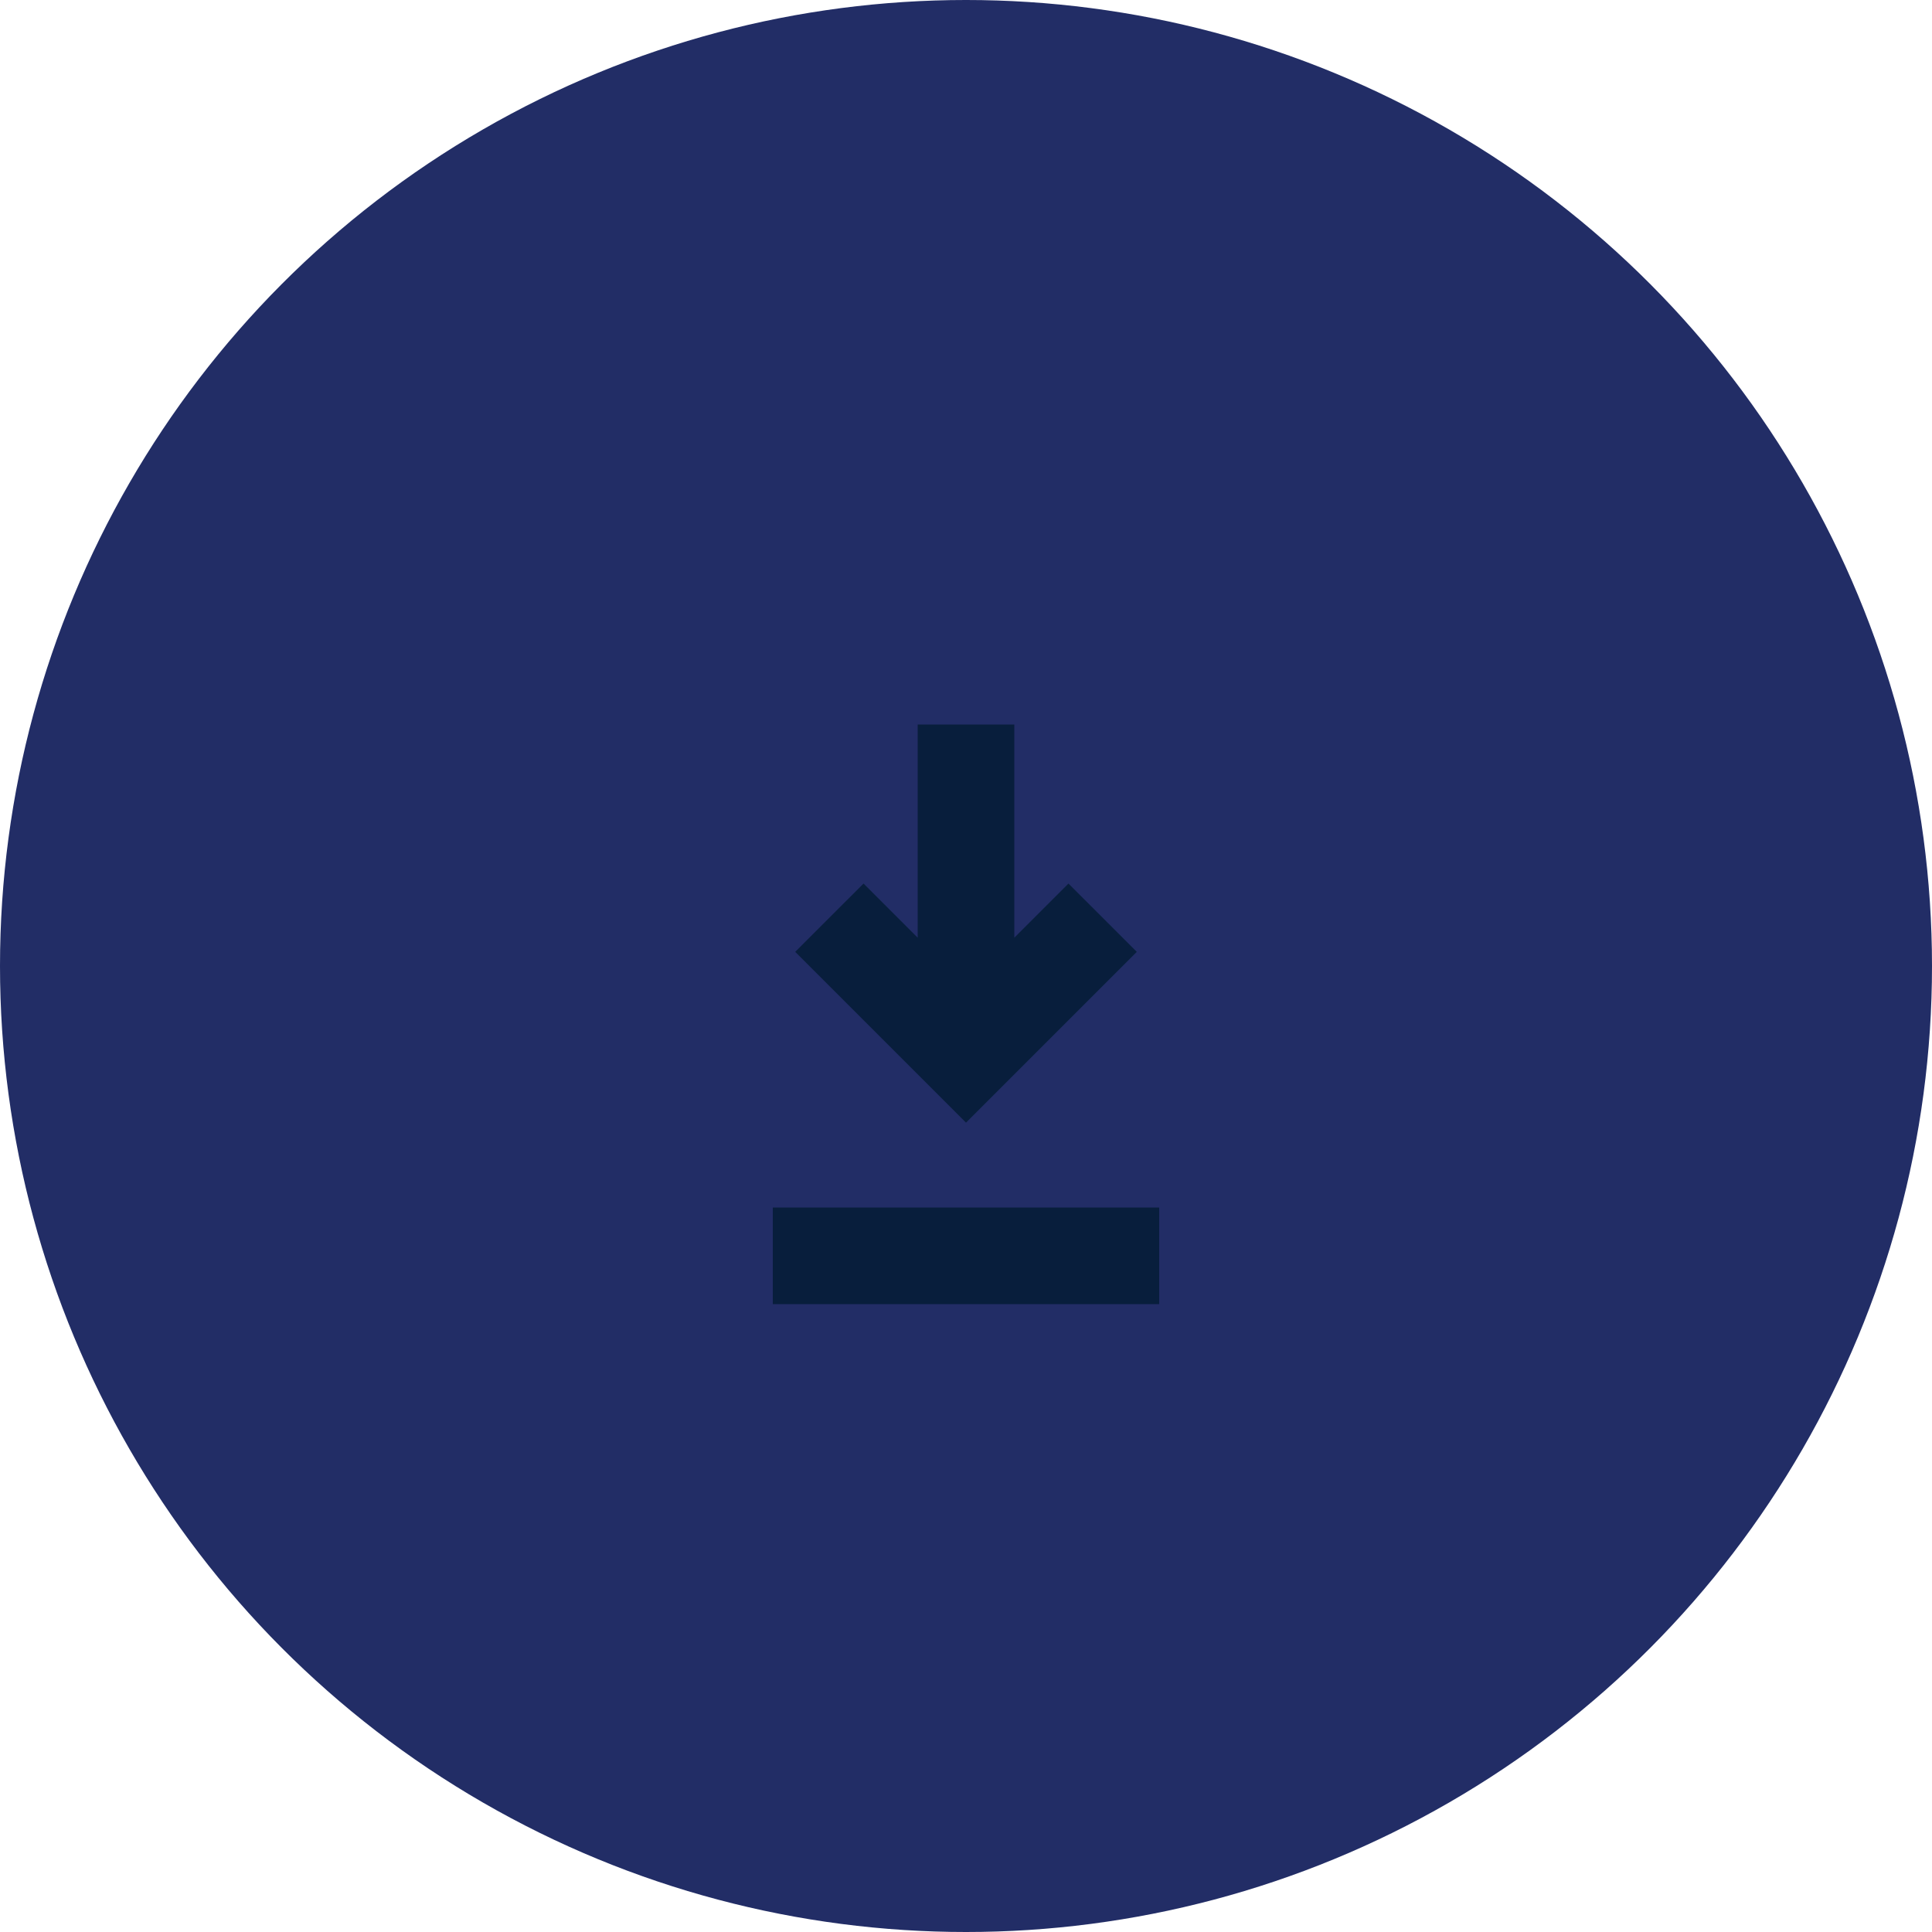 <?xml version="1.0" encoding="UTF-8"?>
<svg width="40px" height="40px" viewBox="0 0 40 40" version="1.1" xmlns="http://www.w3.org/2000/svg" xmlns:xlink="http://www.w3.org/1999/xlink">
    <title>Group</title>
    <defs>
        <filter color-interpolation-filters="auto" id="filter-1">
            <feColorMatrix in="SourceGraphic" type="matrix" values="0 0 0 0 1 0 0 0 0 1 0 0 0 0 1 0 0 0 1 0"></feColorMatrix>
        </filter>
    </defs>
    <g id="Symbols" stroke="none" stroke-width="1" fill="none" fill-rule="evenodd">
        <g id="BTN/Icon/Gray" transform="translate(-107, -5)">
            <g id="Group" transform="translate(107, 5)">
                <circle id="Oval" fill="#222D66" cx="20" cy="20" r="20"></circle>
                <g transform="translate(10, 11)" id="Icon/SM/Download" filter="url(#filter-1)">
                    <g>
                        <path d="M14,14 L14,16 L6,16 L6,14 L14,14 Z M11,4 L11,8.414 L12.121,7.293 L13.536,8.707 L10,12.243 L6.464,8.707 L7.879,7.293 L9,8.414 L9,4 L11,4 Z" id="Combined-Shape" fill="#081E3C"></path>
                    </g>
                </g>
            </g>
        </g>
    </g>
</svg>
